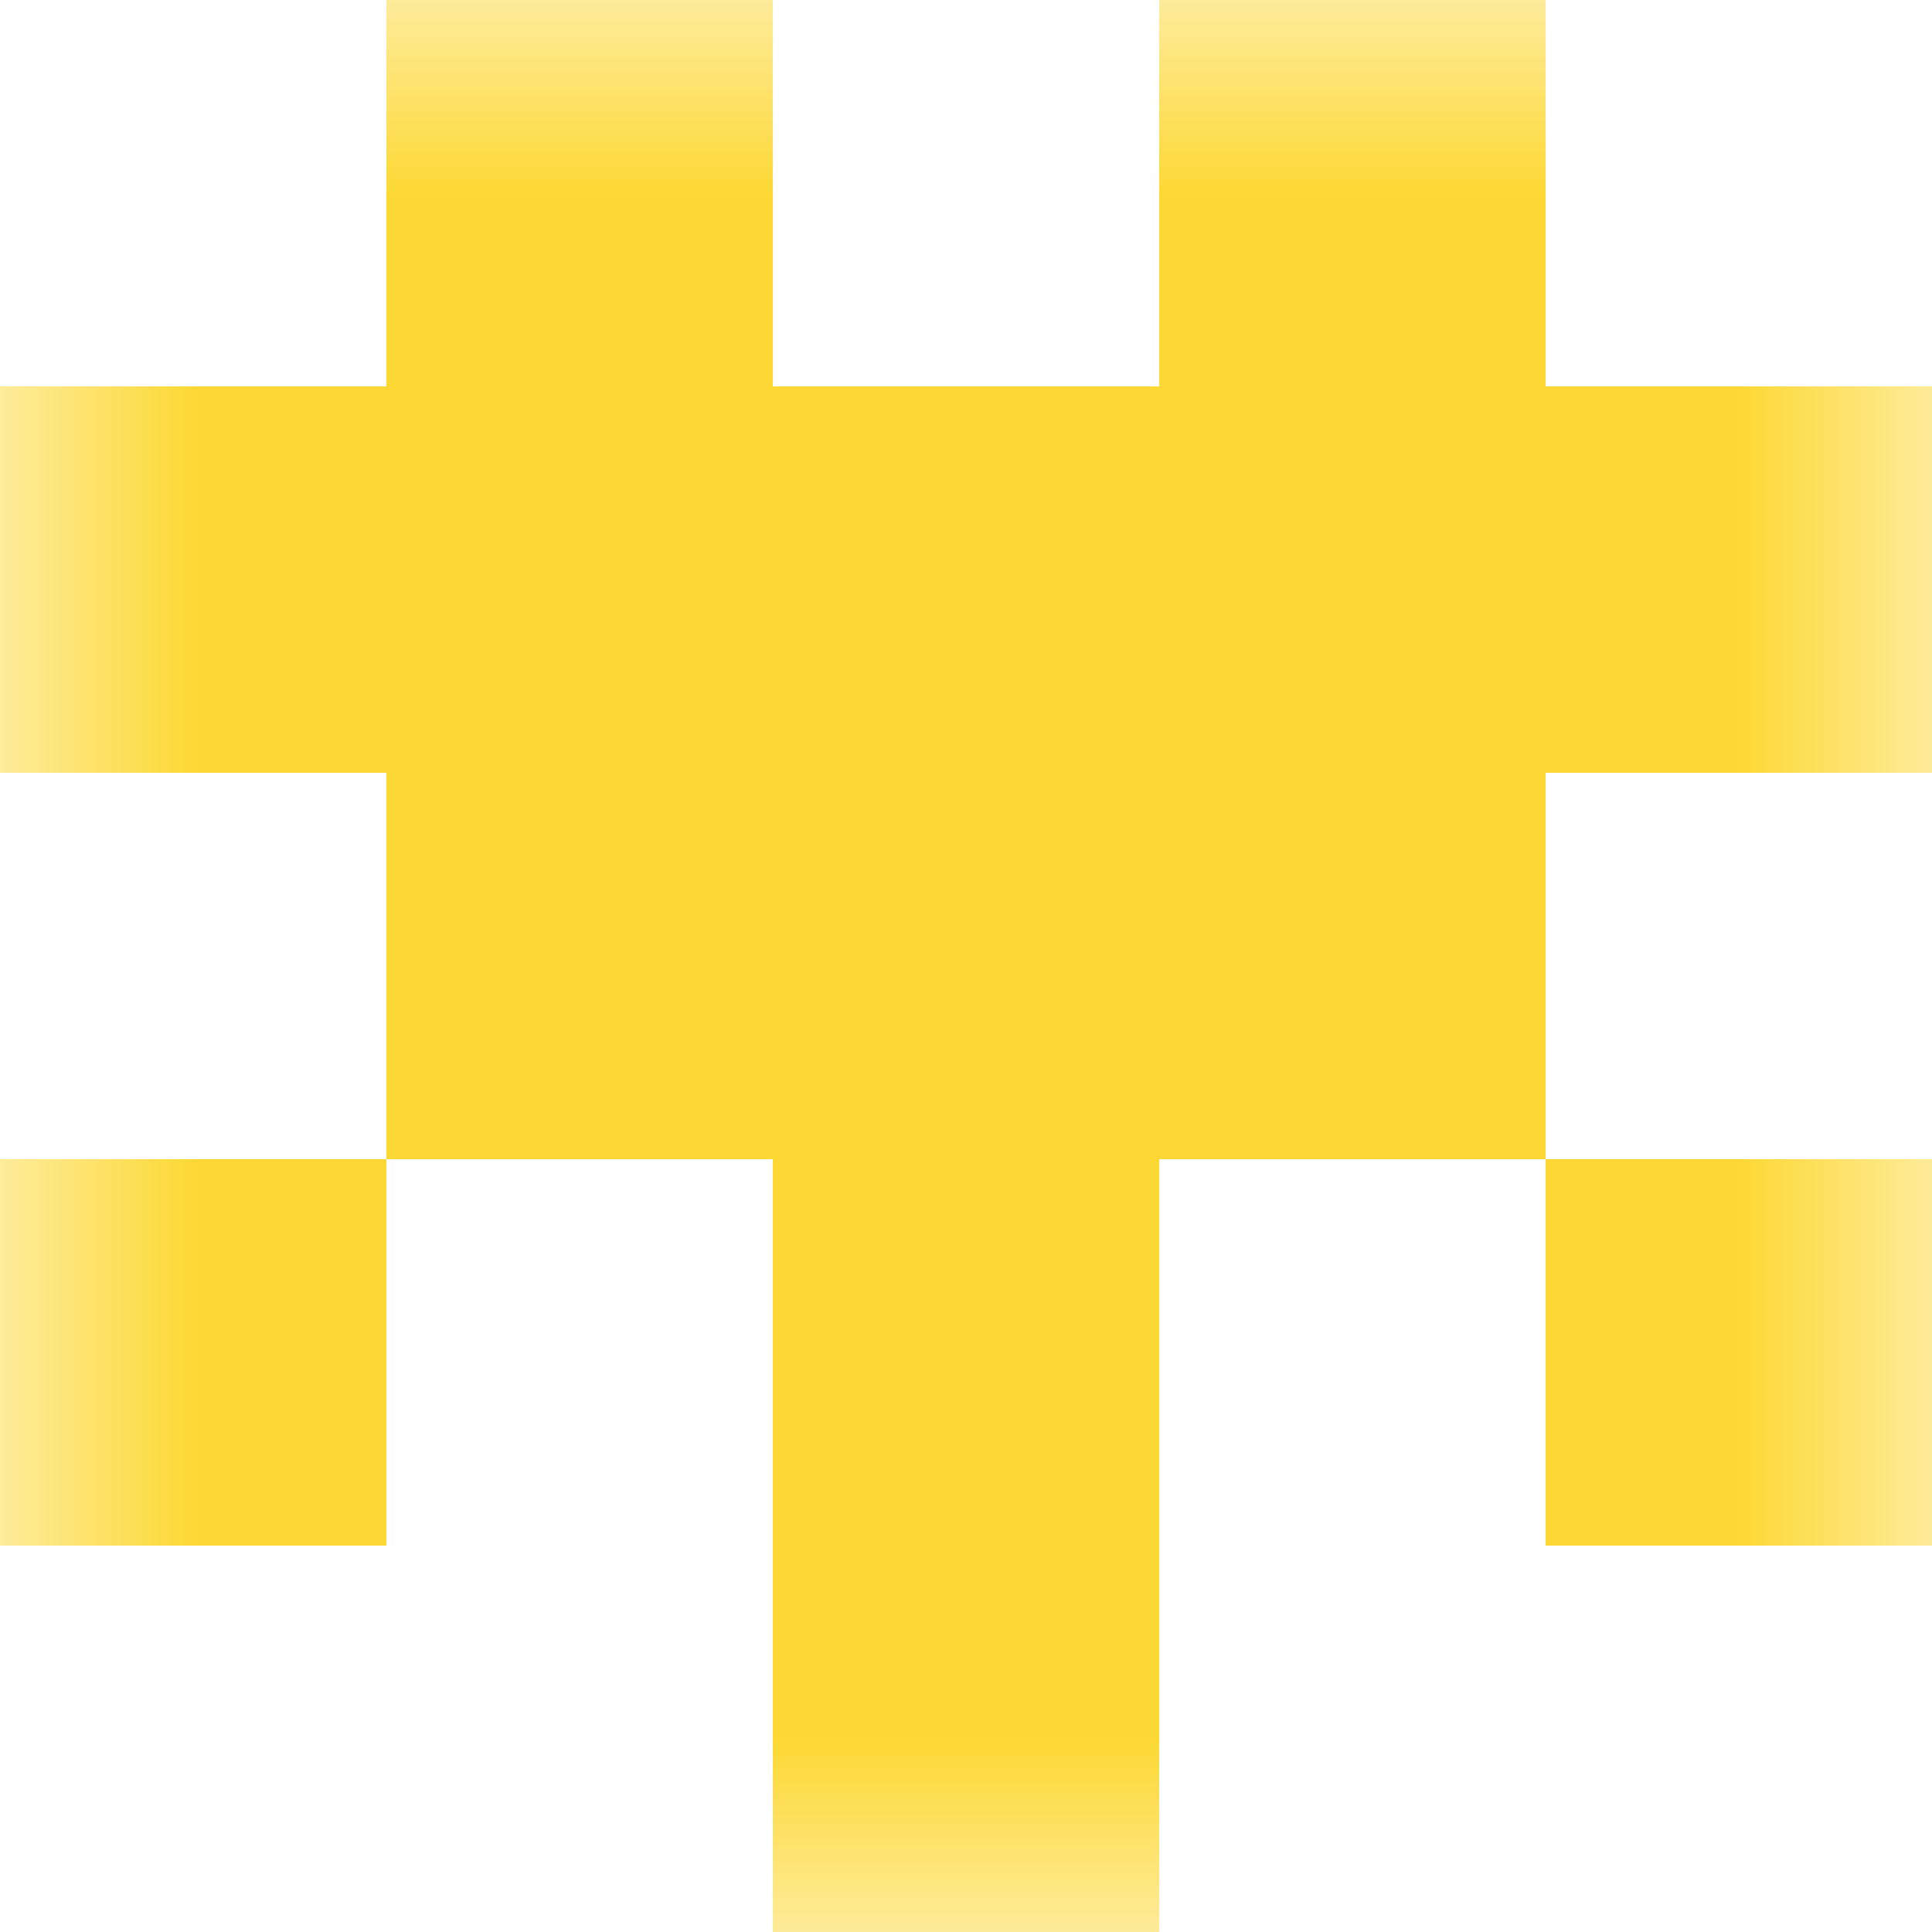 <svg xmlns="http://www.w3.org/2000/svg" viewBox="0 0 5 5" fill="none" shape-rendering="crispEdges"><mask id="viewboxMask"><rect width="5" height="5" rx="0" ry="0" x="0" y="0" fill="#fff" /></mask><g mask="url(#viewboxMask)"><path d="M2 0H1v1h1V0ZM4 0H3v1h1V0Z" fill="#fdd835"/><path fill="#fdd835" d="M0 1h5v1H0z"/><path fill="#fdd835" d="M1 2h3v1H1z"/><path d="M0 3h1v1H0V3ZM4 3h1v1H4V3ZM3 3H2v1h1V3Z" fill="#fdd835"/><path fill="#fdd835" d="M2 4h1v1H2z"/></g></svg>
